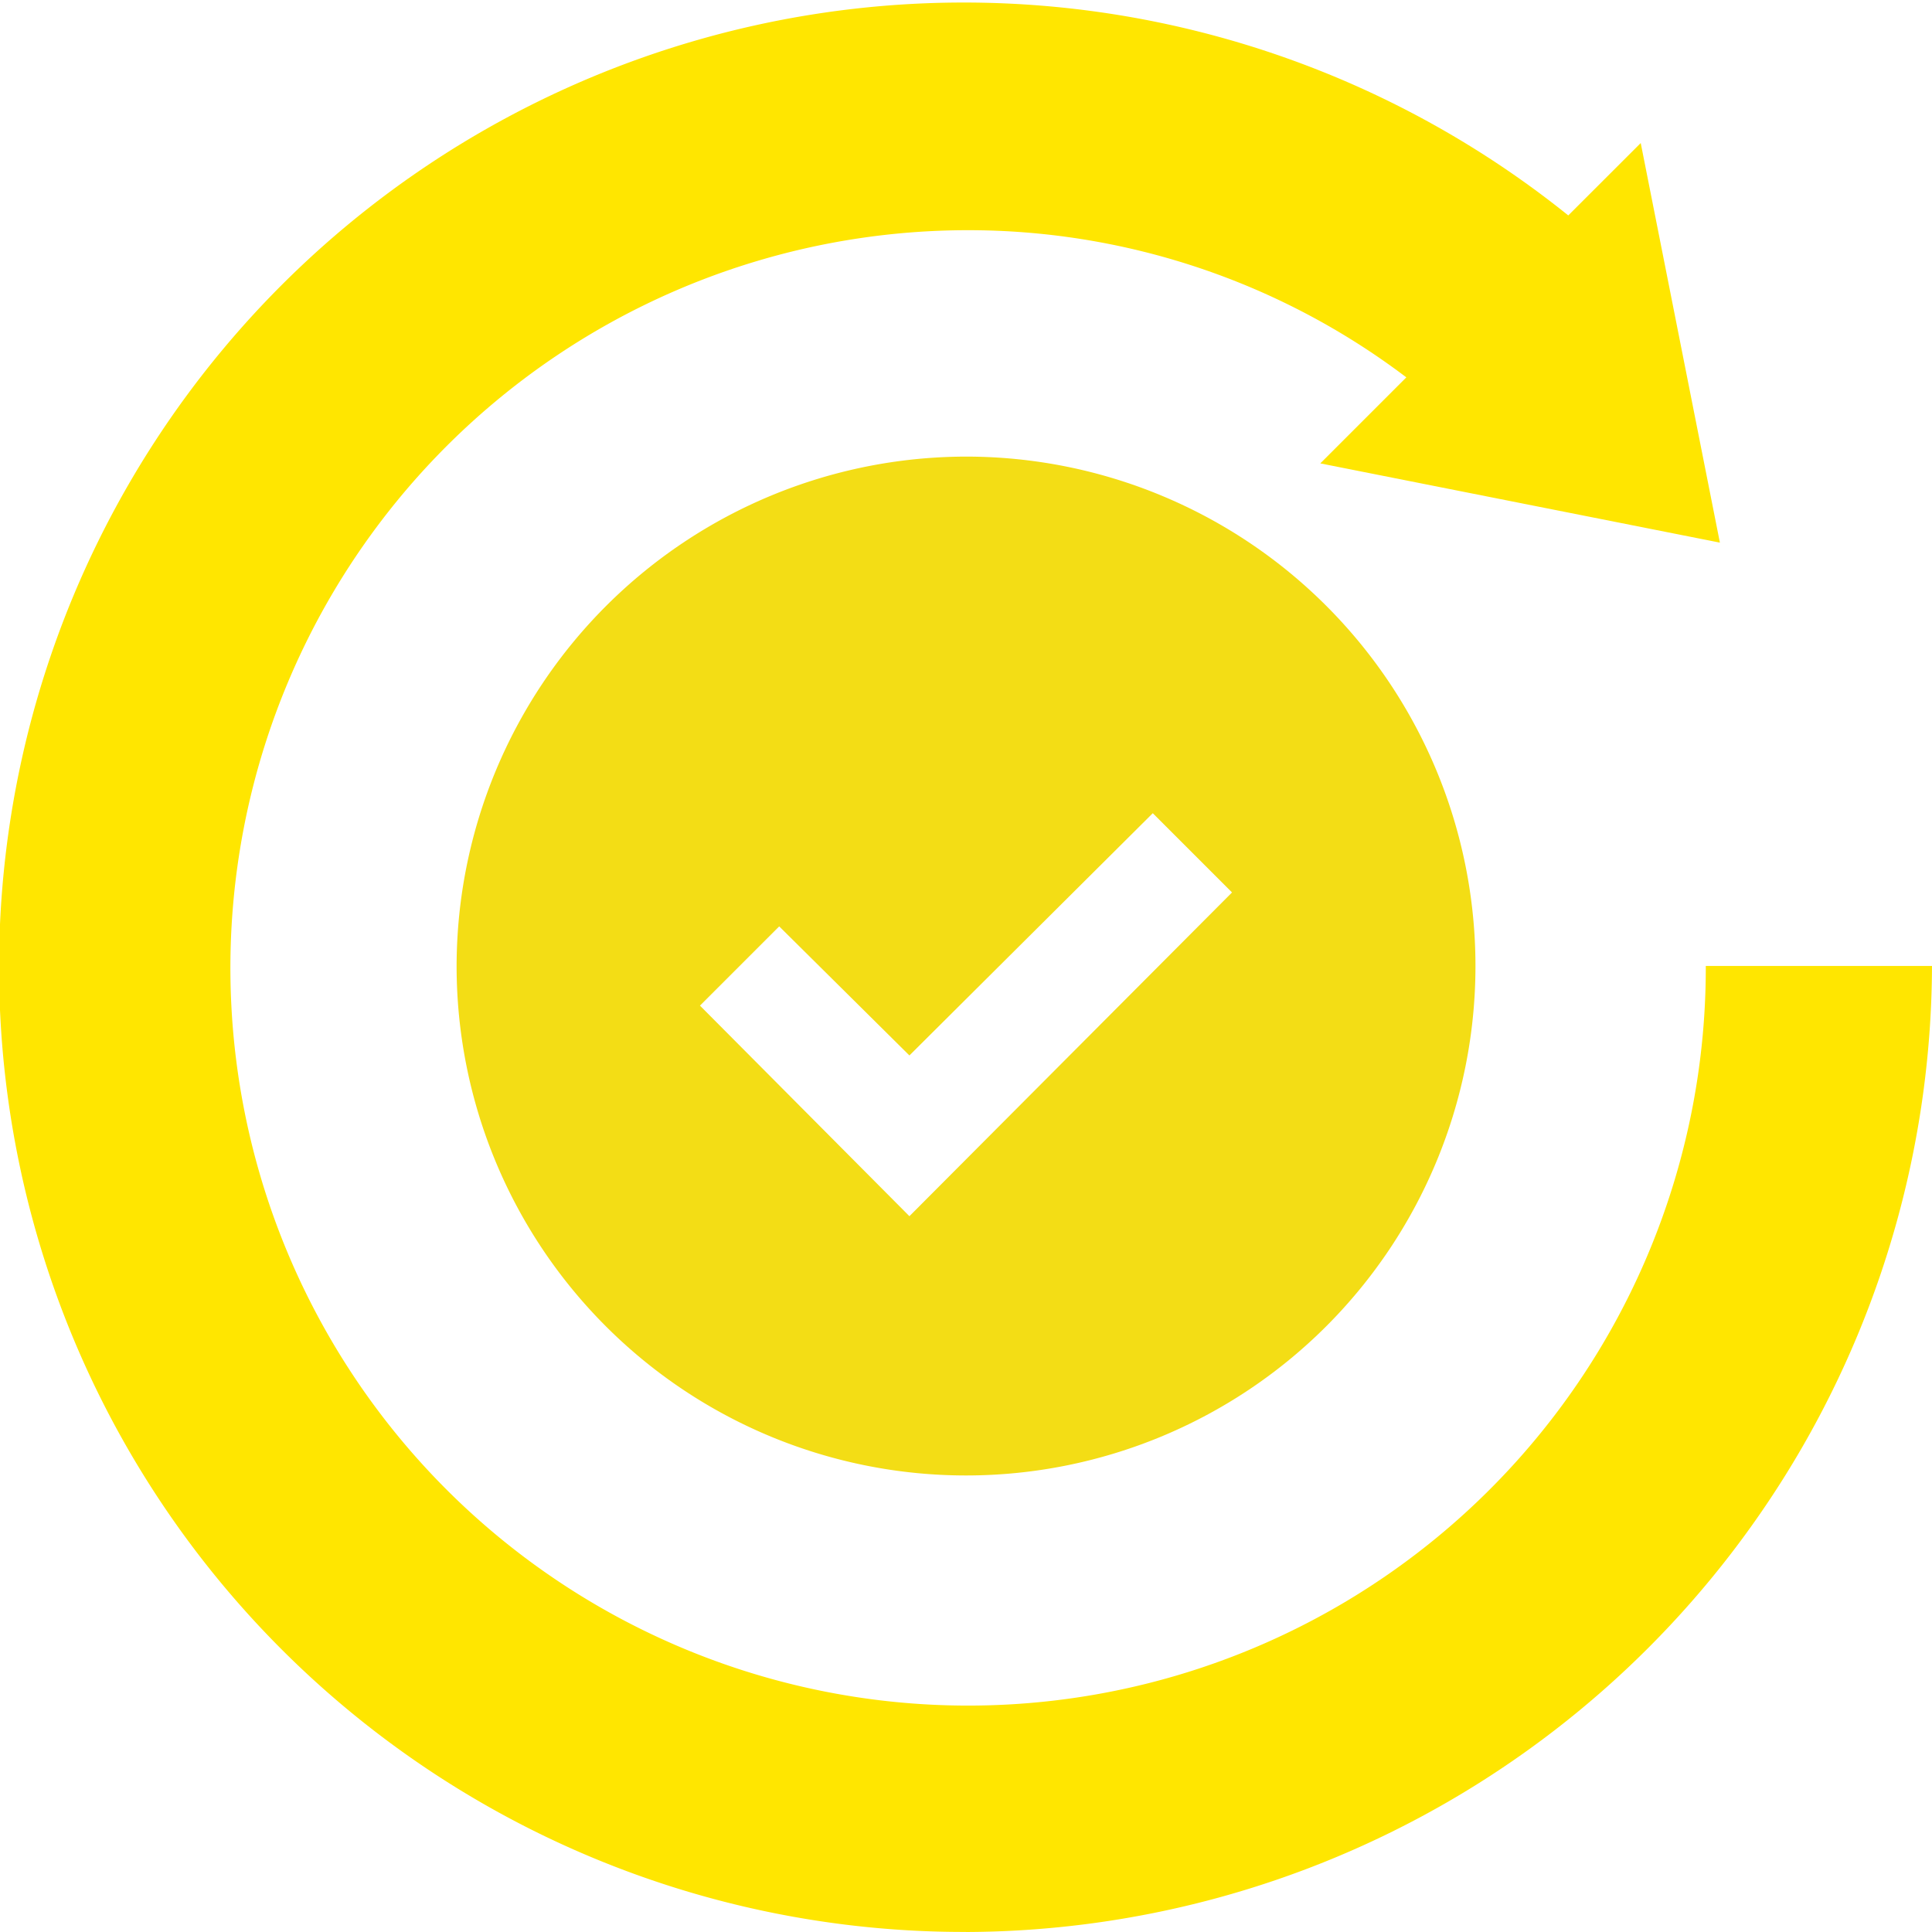 <svg id="Group_14640" data-name="Group 14640" xmlns="http://www.w3.org/2000/svg" width="29.039" height="29.039" viewBox="0 0 29.039 29.039">
  <path id="Path_47591" data-name="Path 47591" d="M121,128.657A7.657,7.657,0,1,0,128.657,121,7.668,7.668,0,0,0,121,128.657Zm11.655-1.106-4.849,4.866-3.148-3.165,1.191-1.191,1.957,1.94,3.658-3.641Z" transform="translate(-114.137 -114.137)" fill="#f3dd15"/>
  <path id="Path_47592" data-name="Path 47592" d="M14.519,29.039A14.57,14.57,0,0,0,29.039,14.519h-3.4A11.088,11.088,0,1,1,14.519,3.46a10.905,10.905,0,0,1,6.619,2.212L19.845,6.965l6.006,1.191L24.661,2.15,23.572,3.238a14.5,14.5,0,1,0-9.052,25.8Z" fill="#ffe600"/>
</svg>
